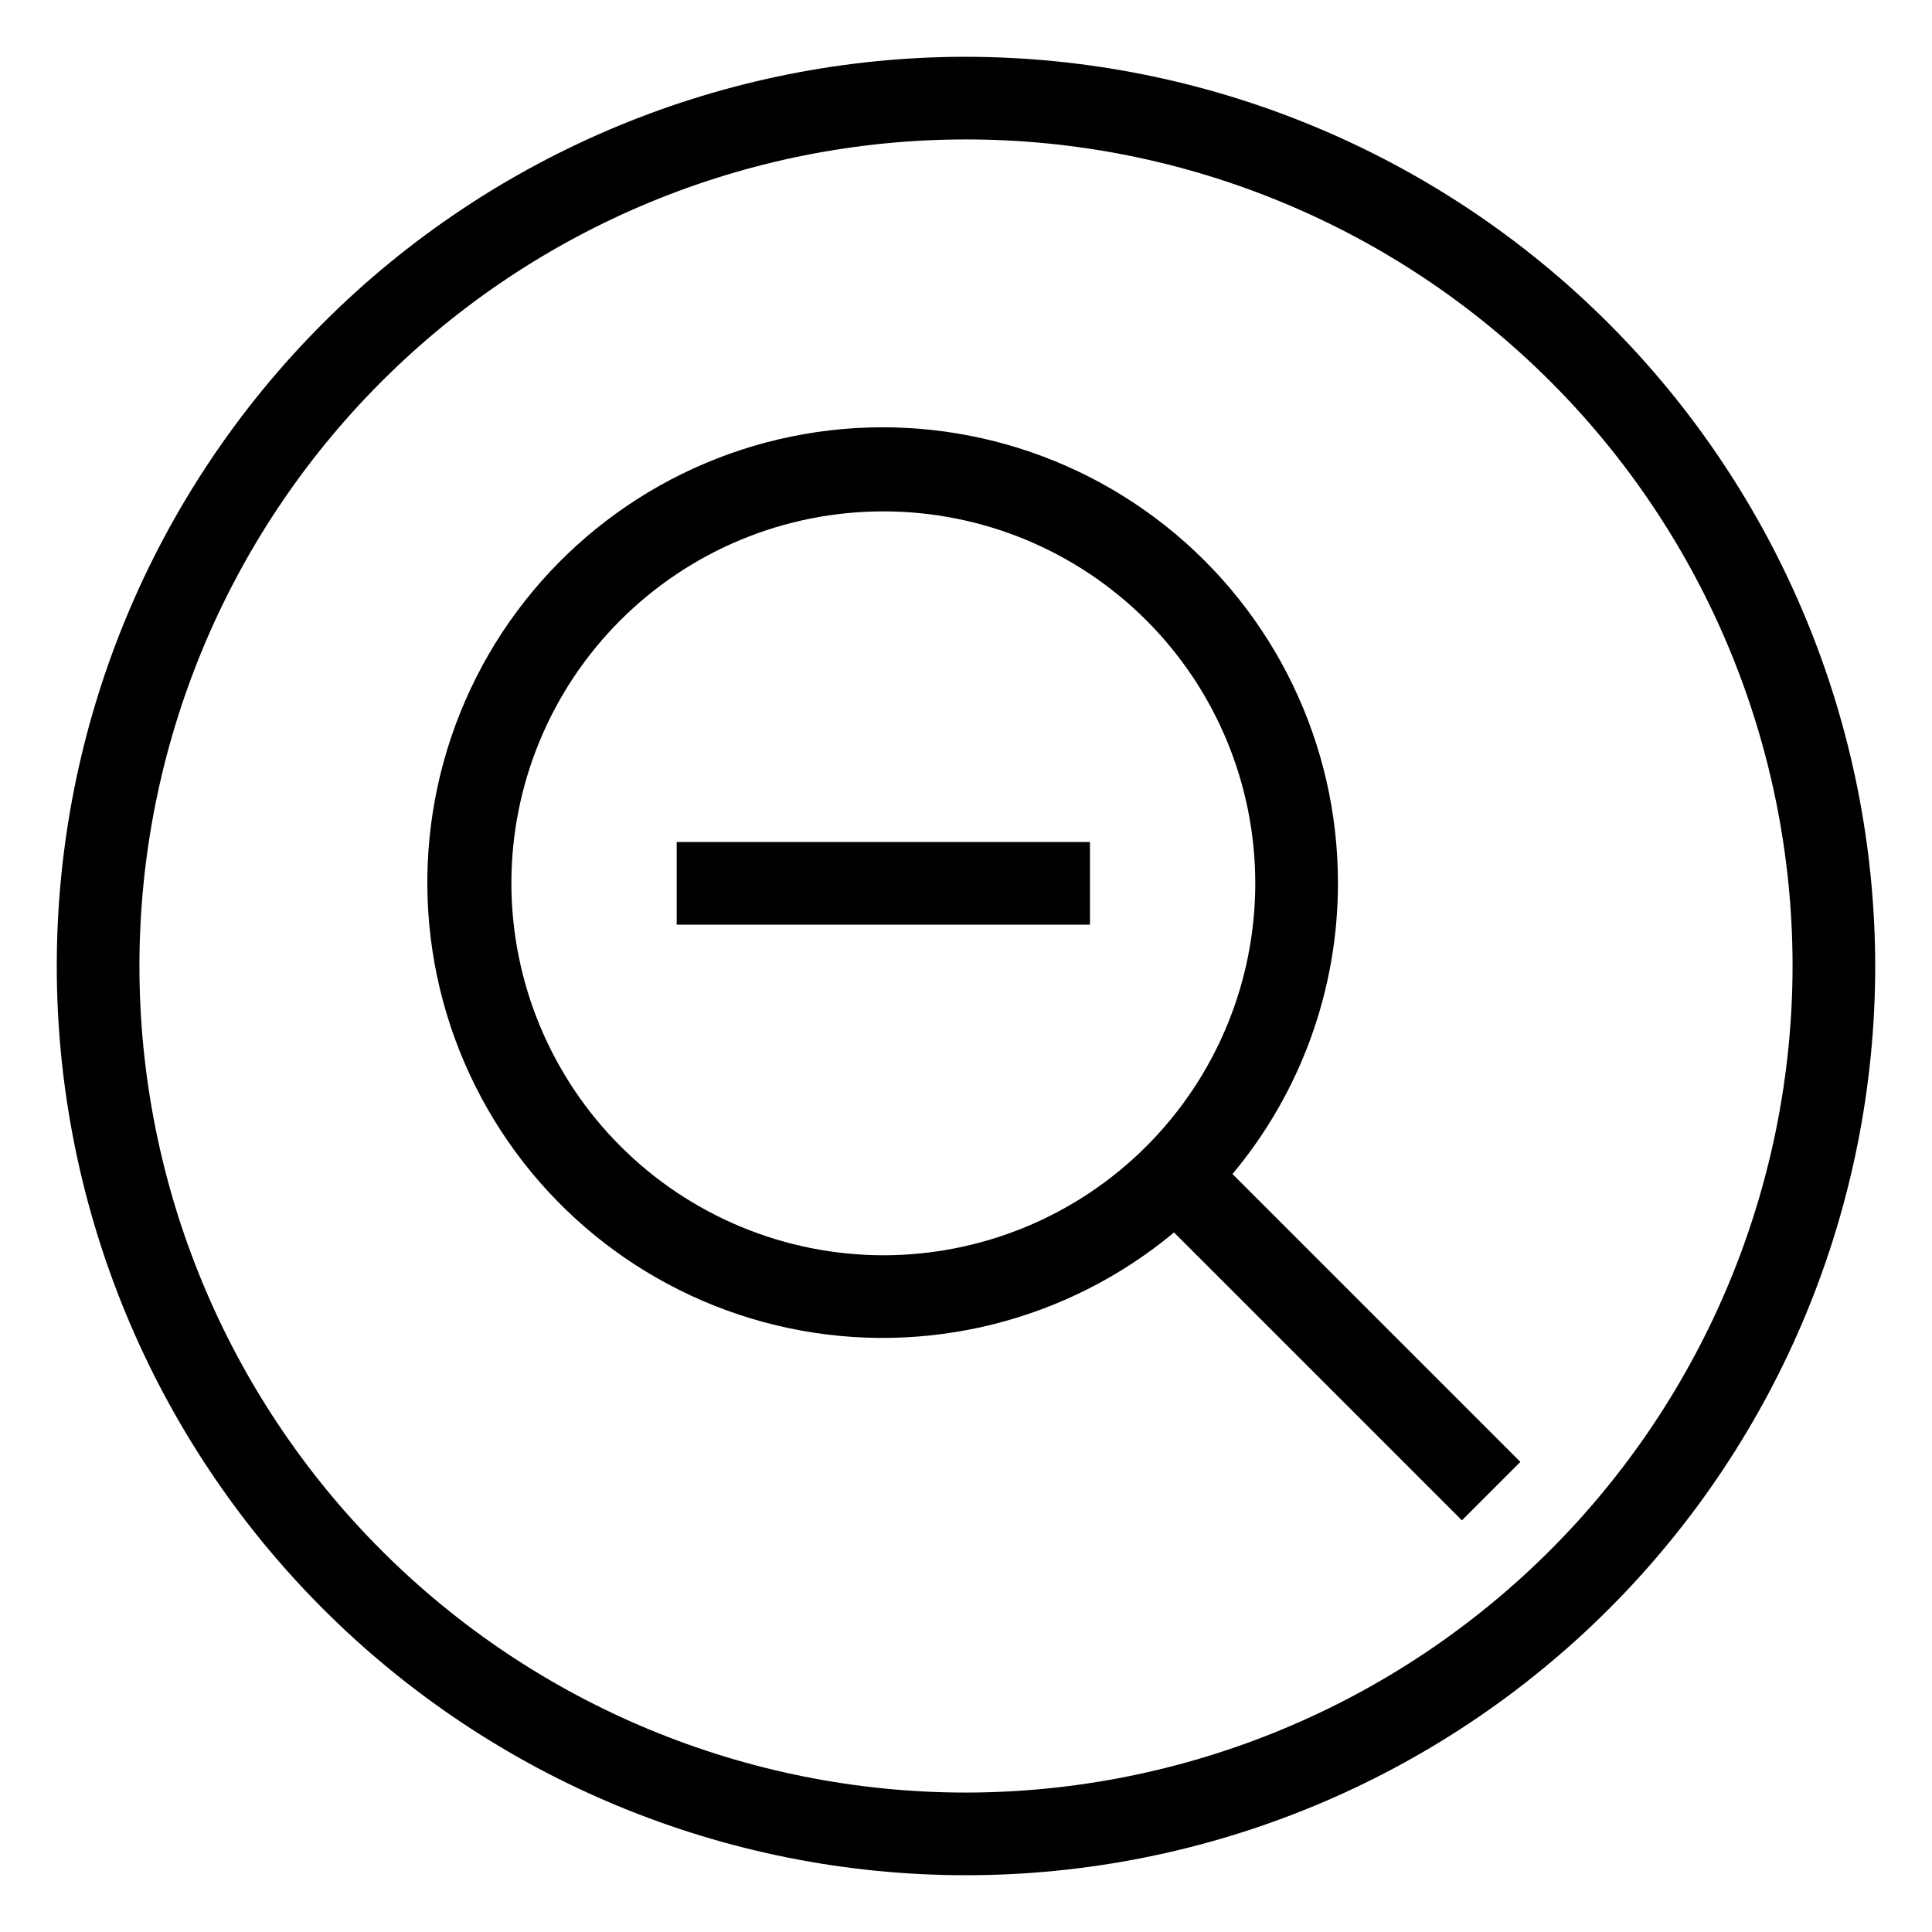 <?xml version="1.0" encoding="UTF-8"?>
<!-- Uploaded to: ICON Repo, www.iconrepo.com, Generator: ICON Repo Mixer Tools -->
<svg fill="#000000" width="800px" height="800px" version="1.1" viewBox="144 144 512 512" xmlns="http://www.w3.org/2000/svg">
 <g>
  <path d="m498.57 378.09c0.059-36.883-16.758-71.766-45.645-94.695-28.887-22.93-66.676-31.391-102.58-22.965-35.906 8.426-65.988 32.809-81.66 66.195-15.676 33.387-15.219 72.105 1.238 105.11 16.457 33.008 47.105 56.676 83.199 64.254 36.094 7.574 73.672-1.773 102.01-25.375l76.293 76.293 15.488-15.488-76.293-76.293c18.07-21.602 27.965-48.875 27.949-77.039zm-219.05 0c0-26.145 10.383-51.215 28.871-69.699 18.484-18.488 43.555-28.871 69.699-28.871s51.215 10.383 69.699 28.871c18.488 18.484 28.871 43.555 28.871 69.699s-10.383 51.215-28.871 69.699c-18.484 18.488-43.555 28.871-69.699 28.871-26.133-0.031-51.188-10.426-69.664-28.906-18.48-18.477-28.875-43.531-28.906-69.664z"/>
  <path d="m323.33 367.14h109.52v21.906h-109.52z"/>
  <path d="m400 159.05c-63.906 0-125.19 25.387-170.38 70.574s-70.574 106.47-70.574 170.38c0 63.902 25.387 125.19 70.574 170.38s106.47 70.57 170.38 70.57c63.902 0 125.19-25.383 170.38-70.57s70.57-106.48 70.57-170.38c-0.07-63.883-25.48-125.13-70.652-170.3s-106.42-70.582-170.3-70.652zm0 460c-58.098 0-113.81-23.078-154.89-64.16-41.082-41.078-64.16-96.793-64.16-154.89 0-58.098 23.078-113.81 64.16-154.89 41.078-41.082 96.793-64.16 154.89-64.16 58.094 0 113.81 23.078 154.89 64.16 41.082 41.078 64.16 96.793 64.16 154.89-0.066 58.074-23.168 113.75-64.23 154.82-41.066 41.062-96.742 64.164-154.82 64.23z"/>
 </g>
</svg>